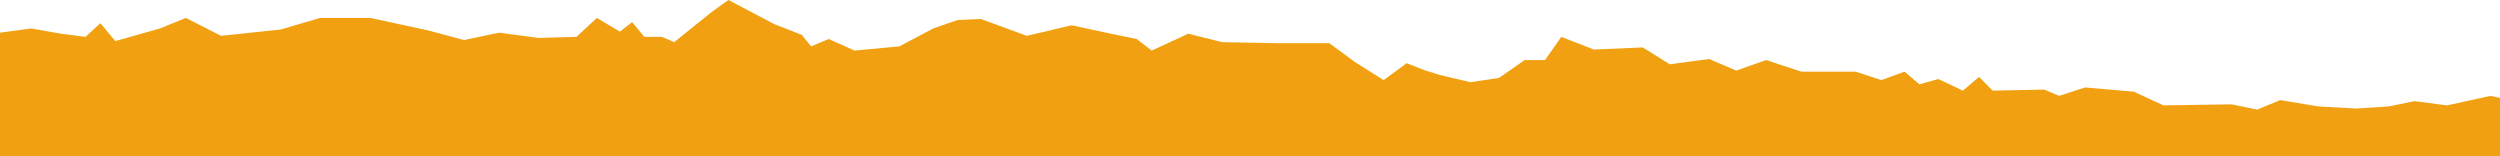 <svg xmlns="http://www.w3.org/2000/svg" width="600" height="37.46" preserveAspectRadio="none" viewBox="0 0 600 37.46"><defs><style>.cls-1{fill:#f1a011;}</style></defs><g id="Capa_2" data-name="Capa 2"><g id="Capa_1-2" data-name="Capa 1"><polygon id="etapa_13" class="cls-1" points="600 23.52 597.72 23.01 587.3 25.29 579.49 24.28 573.3 25.54 565.49 26.05 556.37 25.54 547.26 24.02 541.73 26.3 535.54 25.04 519.26 25.29 512.1 22 500.38 20.99 494.19 23.01 490.61 21.5 478.24 21.75 474.99 18.46 471.08 21.75 465.22 18.97 460.66 20.23 457.08 17.2 451.54 19.22 445.36 17.2 432.34 17.2 423.87 14.41 416.71 16.94 410.2 14.16 400.76 15.43 394.25 11.38 382.53 11.89 374.71 8.85 370.81 14.41 365.93 14.41 359.74 18.71 352.9 19.73 345.41 17.95 342.16 16.94 337.6 15.17 332.07 19.22 325.23 14.92 319.04 10.37 307 10.37 293.32 10.12 285.19 8.09 276.4 12.14 272.81 9.36 266.63 8.09 257.19 6.07 246.45 8.6 235.38 4.55 229.84 4.8 223.98 6.83 215.84 11.13 205.1 12.14 198.91 9.36 194.68 11.13 192.4 8.35 185.89 5.82 174.82 0 170.92 2.78 161.8 10.12 158.87 8.85 154.64 8.85 151.71 5.31 148.78 7.59 143.24 4.3 138.36 8.85 129.25 9.1 119.81 7.84 111.34 9.61 102.88 7.33 88.88 4.3 76.83 4.3 67.39 7.08 53.06 8.6 44.6 4.3 38.41 6.83 27.67 9.86 24.09 5.56 20.51 8.85 14.65 8.09 7.49 6.83 0 7.84 0 37.46 600 37.46 600 23.52"/></g></g></svg>